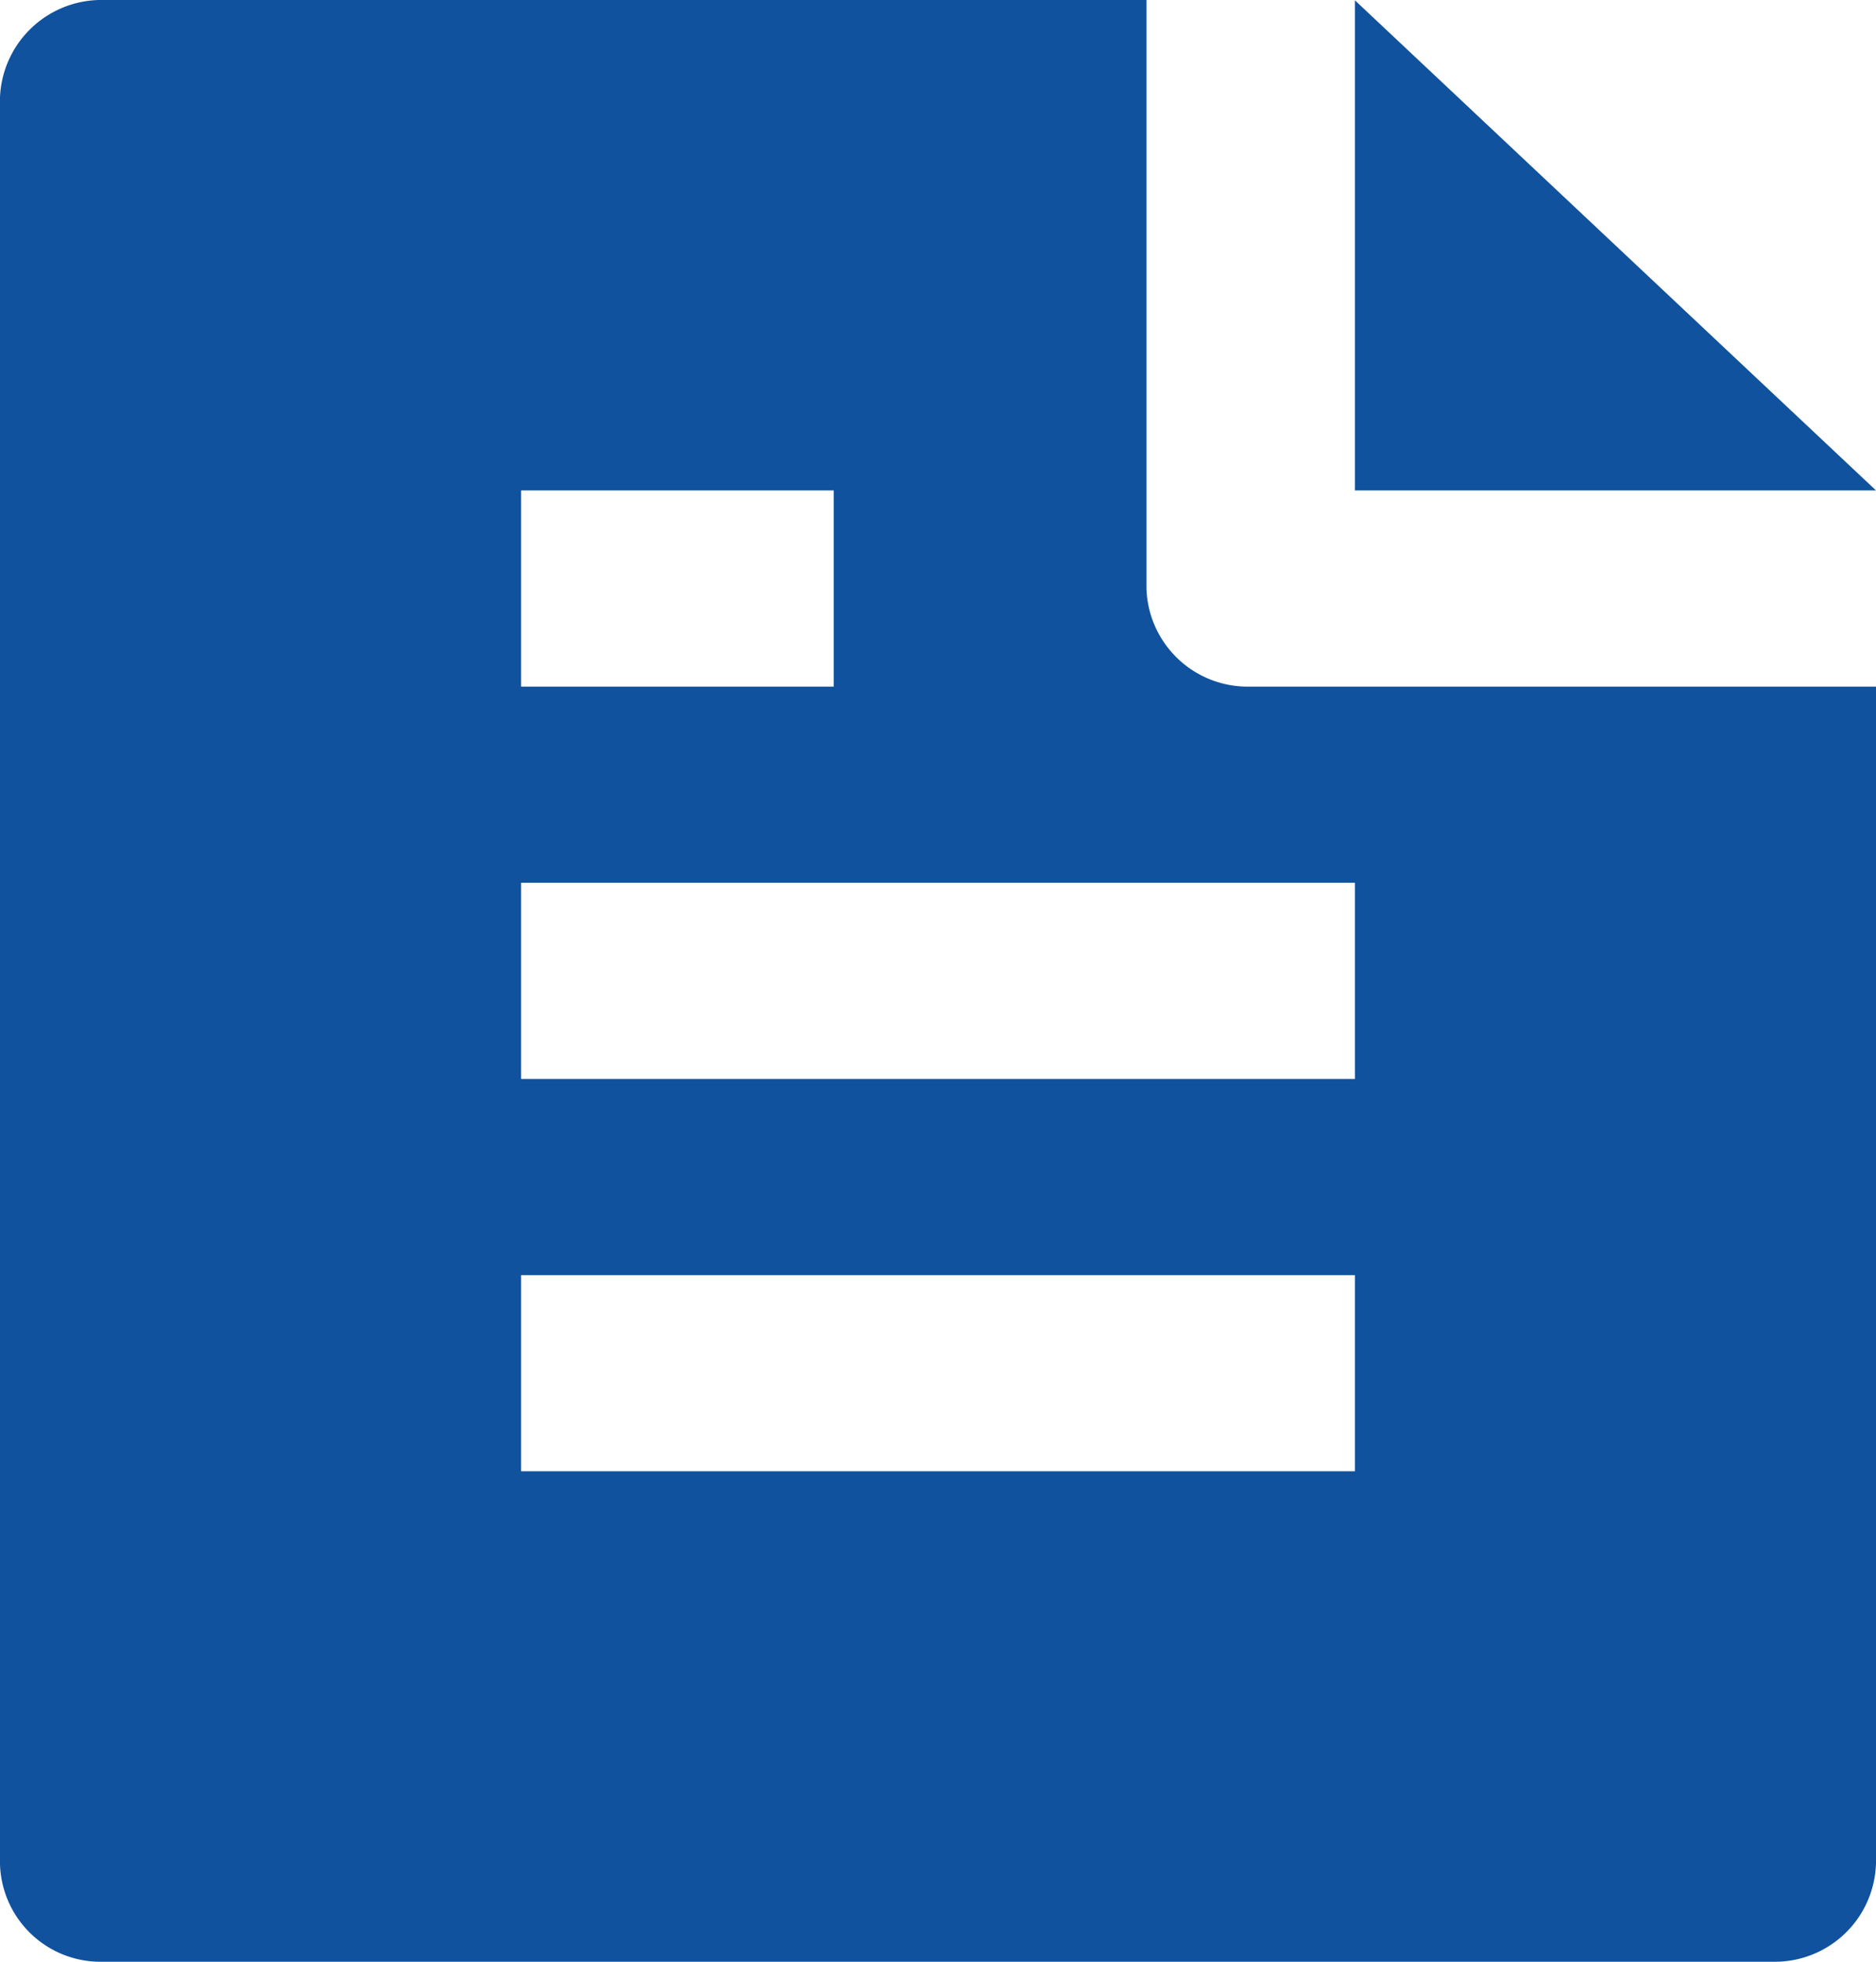 <svg xmlns="http://www.w3.org/2000/svg" width="44" height="46" viewBox="0 0 44 46">
  <path id="パス_95" data-name="パス 95" d="M47,18.1V45.684A2.373,2.373,0,0,1,44.573,48H5.427A2.359,2.359,0,0,1,3,45.718V4.282A2.381,2.381,0,0,1,5.44,2H29.889V15.8a2.376,2.376,0,0,0,2.444,2.3Zm0-4.6H34.778V2.007Zm-31.778,0v4.6h7.333V13.5Zm0,9.2v4.6H34.778V22.7Zm0,9.2v4.6H34.778V31.9Z" transform="translate(-3 -2)" fill="#10529d"/>
</svg>
